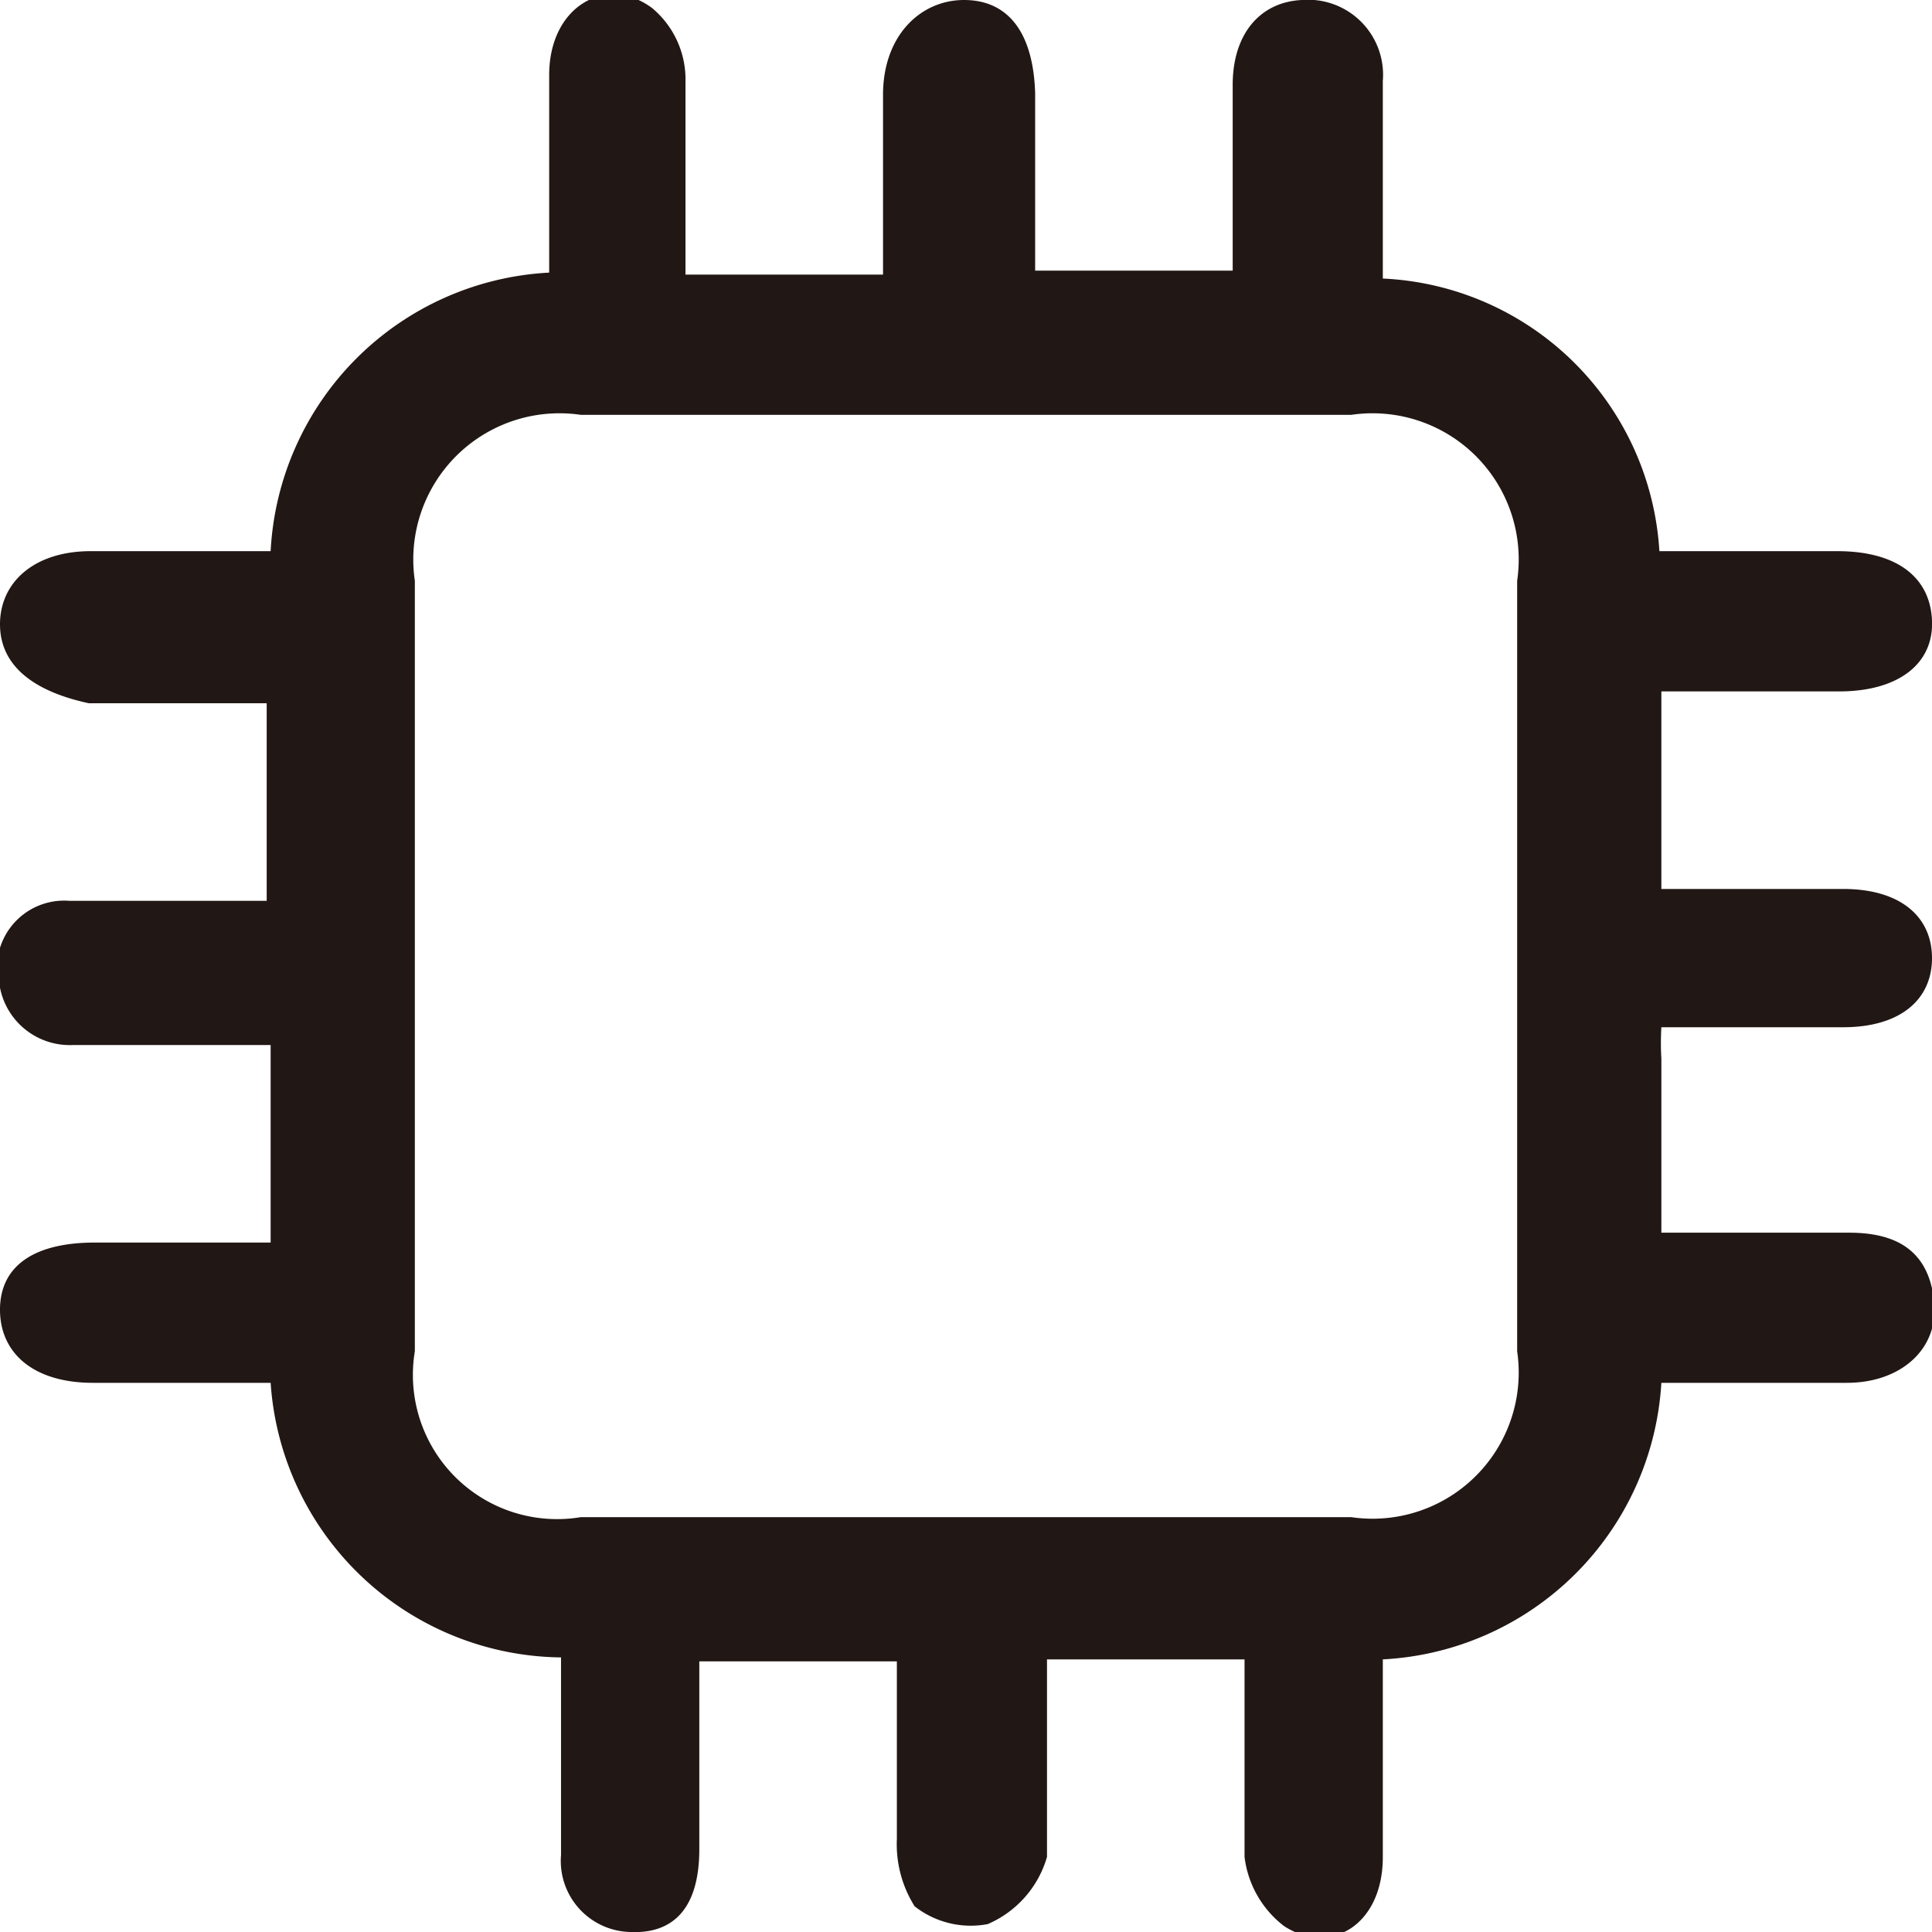 <svg xmlns="http://www.w3.org/2000/svg" viewBox="0 0 9.78 9.78"><defs><style>.cls-1{fill:#211714;}</style></defs><g id="Layer_2" data-name="Layer 2"><g id="Layer_1-2" data-name="Layer 1"><path class="cls-1" d="M1.37,7H.47C.17,7,0,6.85,0,6.63s.17-.34.48-.34h.89v-1h-1A.36.36,0,0,1,0,5a.34.34,0,0,1,.35-.44c.33,0,.65,0,1,0v-1H.45C.17,3.5,0,3.37,0,3.16s.17-.37.46-.37h.91A1.49,1.49,0,0,1,2.78,1.38c0-.33,0-.65,0-1s.29-.51.52-.34a.47.47,0,0,1,.17.35c0,.31,0,.63,0,1h1c0-.3,0-.61,0-.91S4.66,0,4.88,0s.35.16.36.47v.9h1V.43c0-.26.14-.42.35-.43A.38.38,0,0,1,7,.41c0,.32,0,.63,0,1A1.47,1.47,0,0,1,8.4,2.79h.9c.3,0,.47.13.48.35s-.17.36-.47.36h-.9v1h.92c.29,0,.45.14.45.35s-.16.35-.45.35H8.41a1.37,1.37,0,0,0,0,.16v.88h.95c.24,0,.4.09.43.34S9.62,7,9.35,7H8.41A1.49,1.49,0,0,1,7,8.4c0,.33,0,.65,0,1s-.27.5-.5.35a.52.52,0,0,1-.2-.35c0-.31,0-.63,0-1h-1c0,.34,0,.67,0,1A.53.53,0,0,1,5,9.74a.46.46,0,0,1-.37-.09.59.59,0,0,1-.09-.34c0-.29,0-.59,0-.9h-1c0,.33,0,.64,0,.95s-.14.43-.35.42a.36.36,0,0,1-.35-.39c0-.32,0-.65,0-1A1.49,1.49,0,0,1,1.37,7M4.89,2.1H2.94a.74.74,0,0,0-.84.84v3.9a.73.73,0,0,0,.84.84h3.9a.74.74,0,0,0,.84-.84V2.94a.74.74,0,0,0-.84-.84H4.89"/></g></g></svg>